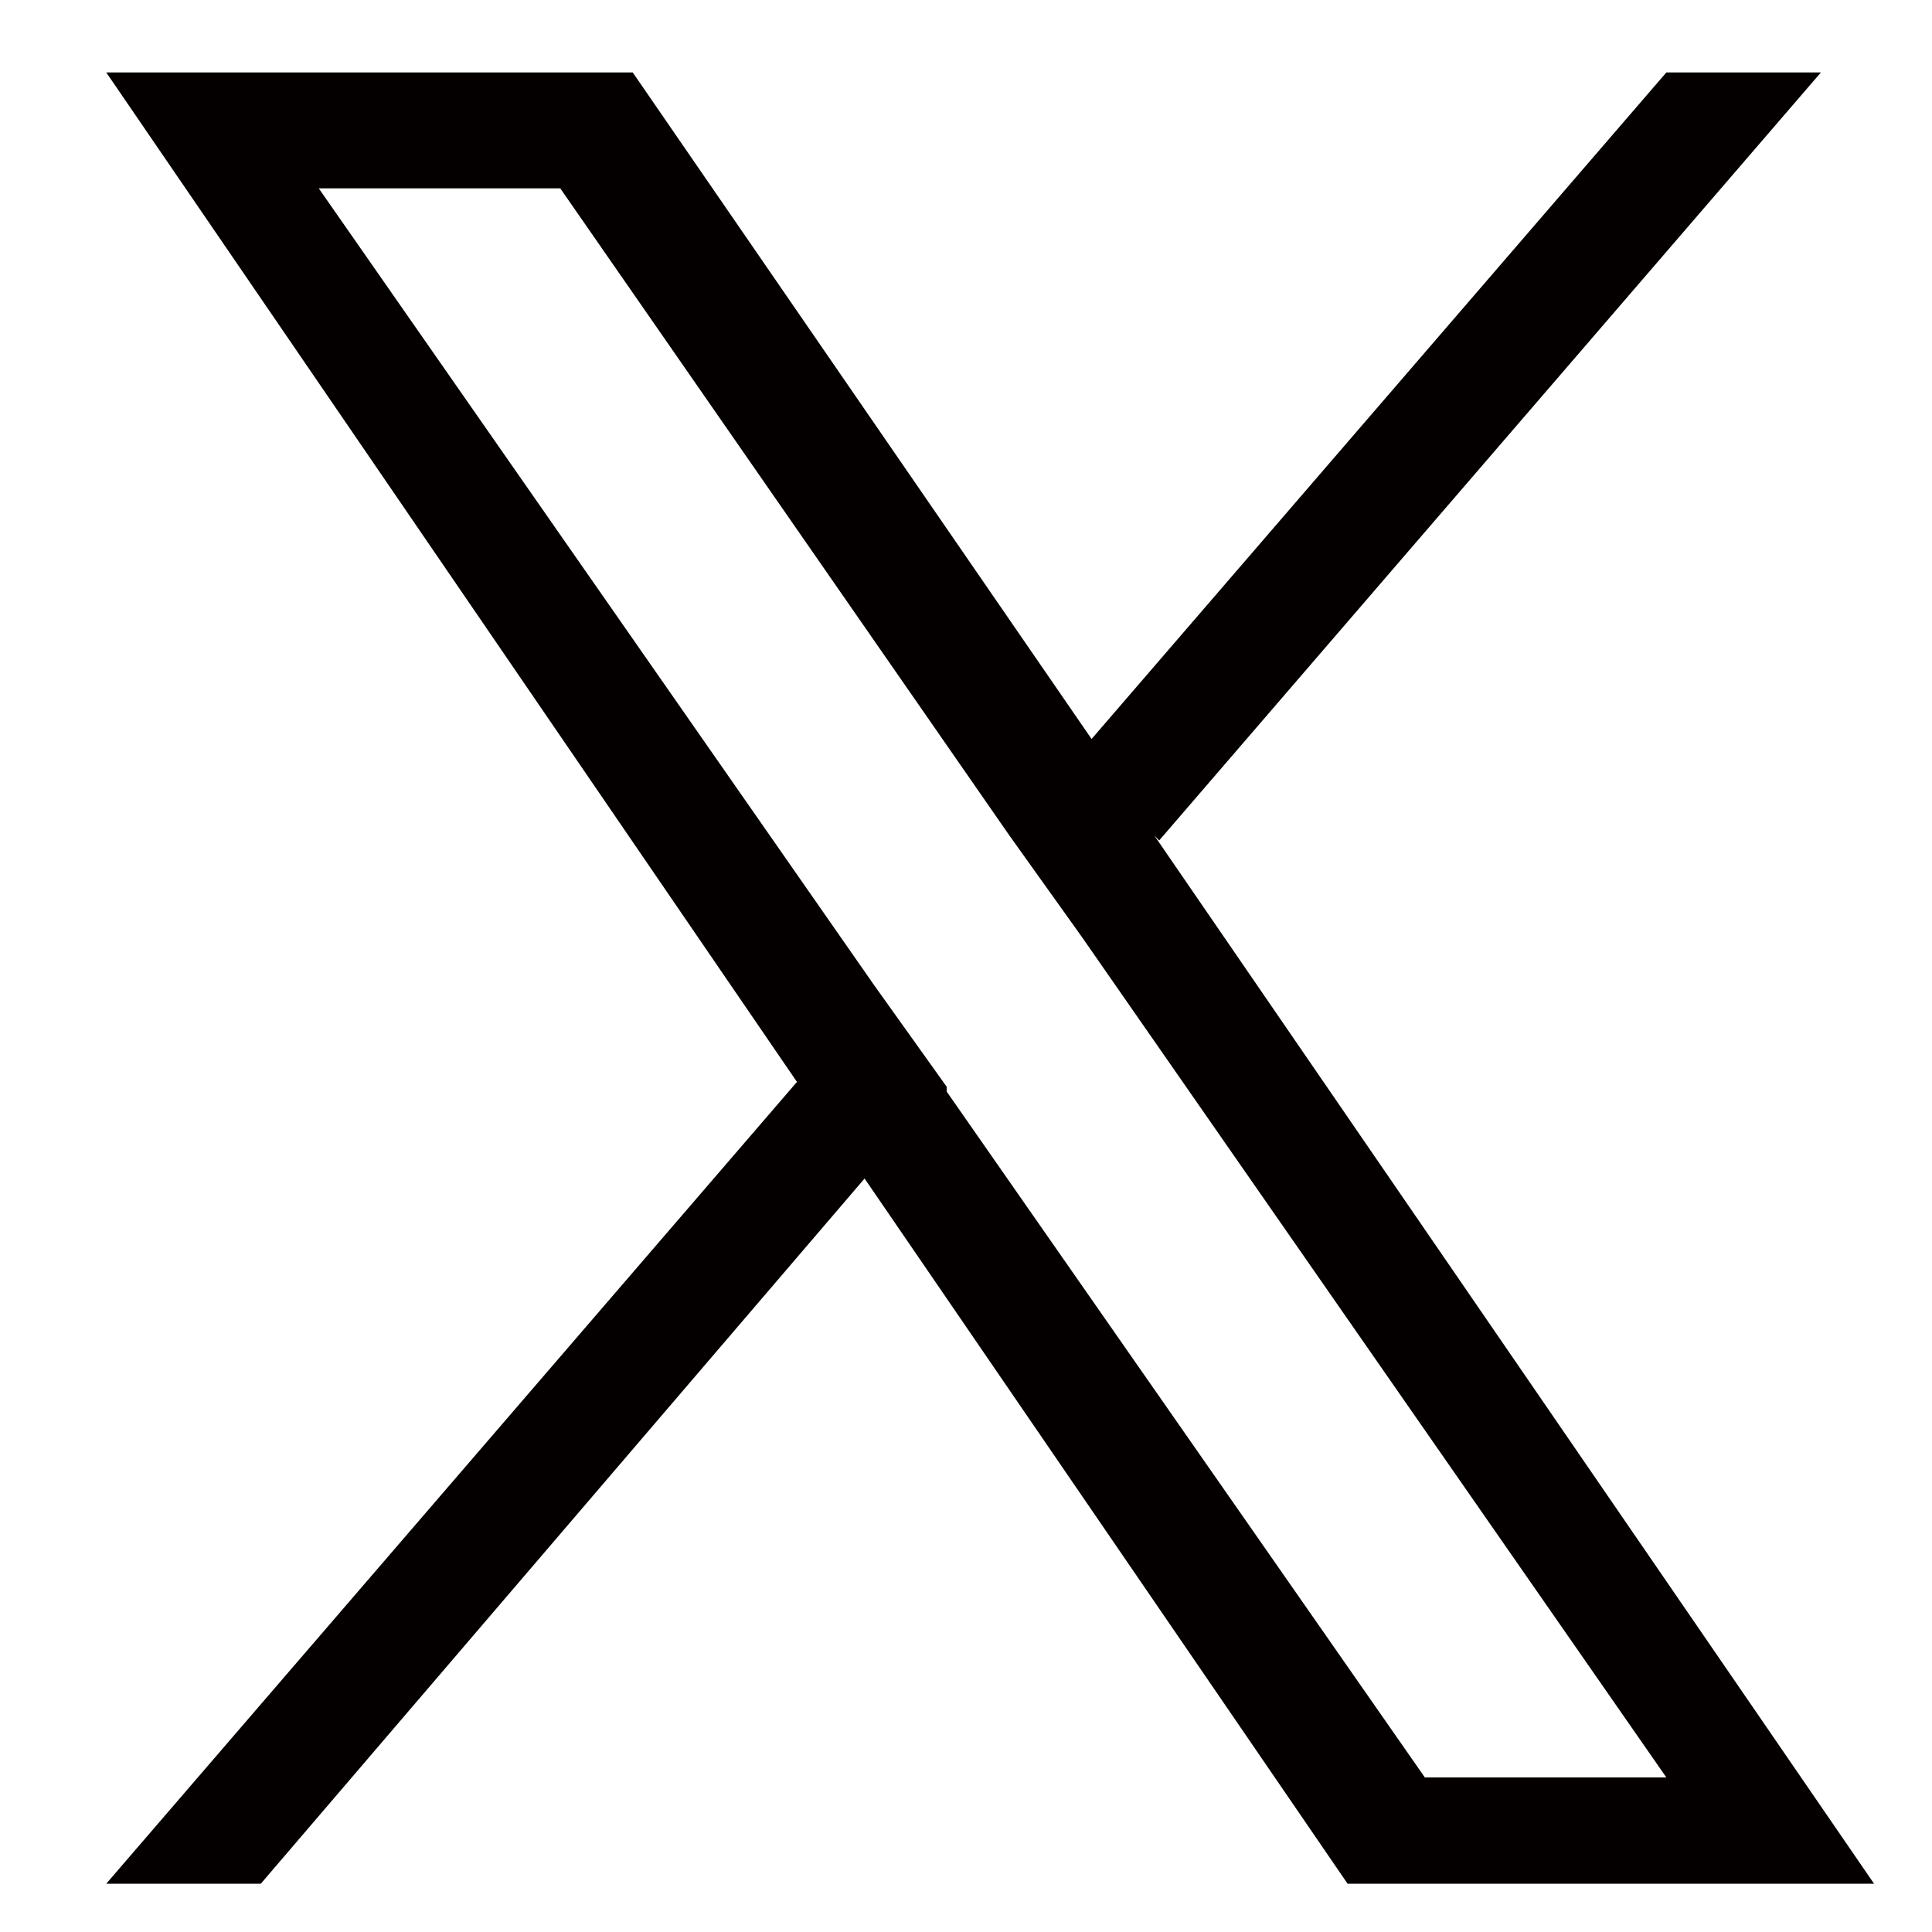 <?xml version="1.0" encoding="UTF-8"?>
<svg xmlns="http://www.w3.org/2000/svg" version="1.1" viewBox="0 0 40 40">
    <defs>
        <style>
            .st0 {
            fill: #040000;
            }
        </style>
    </defs>
    <path class="st0" d="M24,17.4L37.7,1.5h-3.2l-11.9,13.8L13.1,1.5H2.2l14.3,20.9L2.2,39h3.2l12.5-14.6,10,14.6h10.9l-14.9-21.7h0ZM19.6,22.5l-1.5-2.1L6.6,3.9h5l9.3,13.4,1.5,2.1,12.1,17.4h-5l-9.9-14.2h0Z"/>
</svg>
